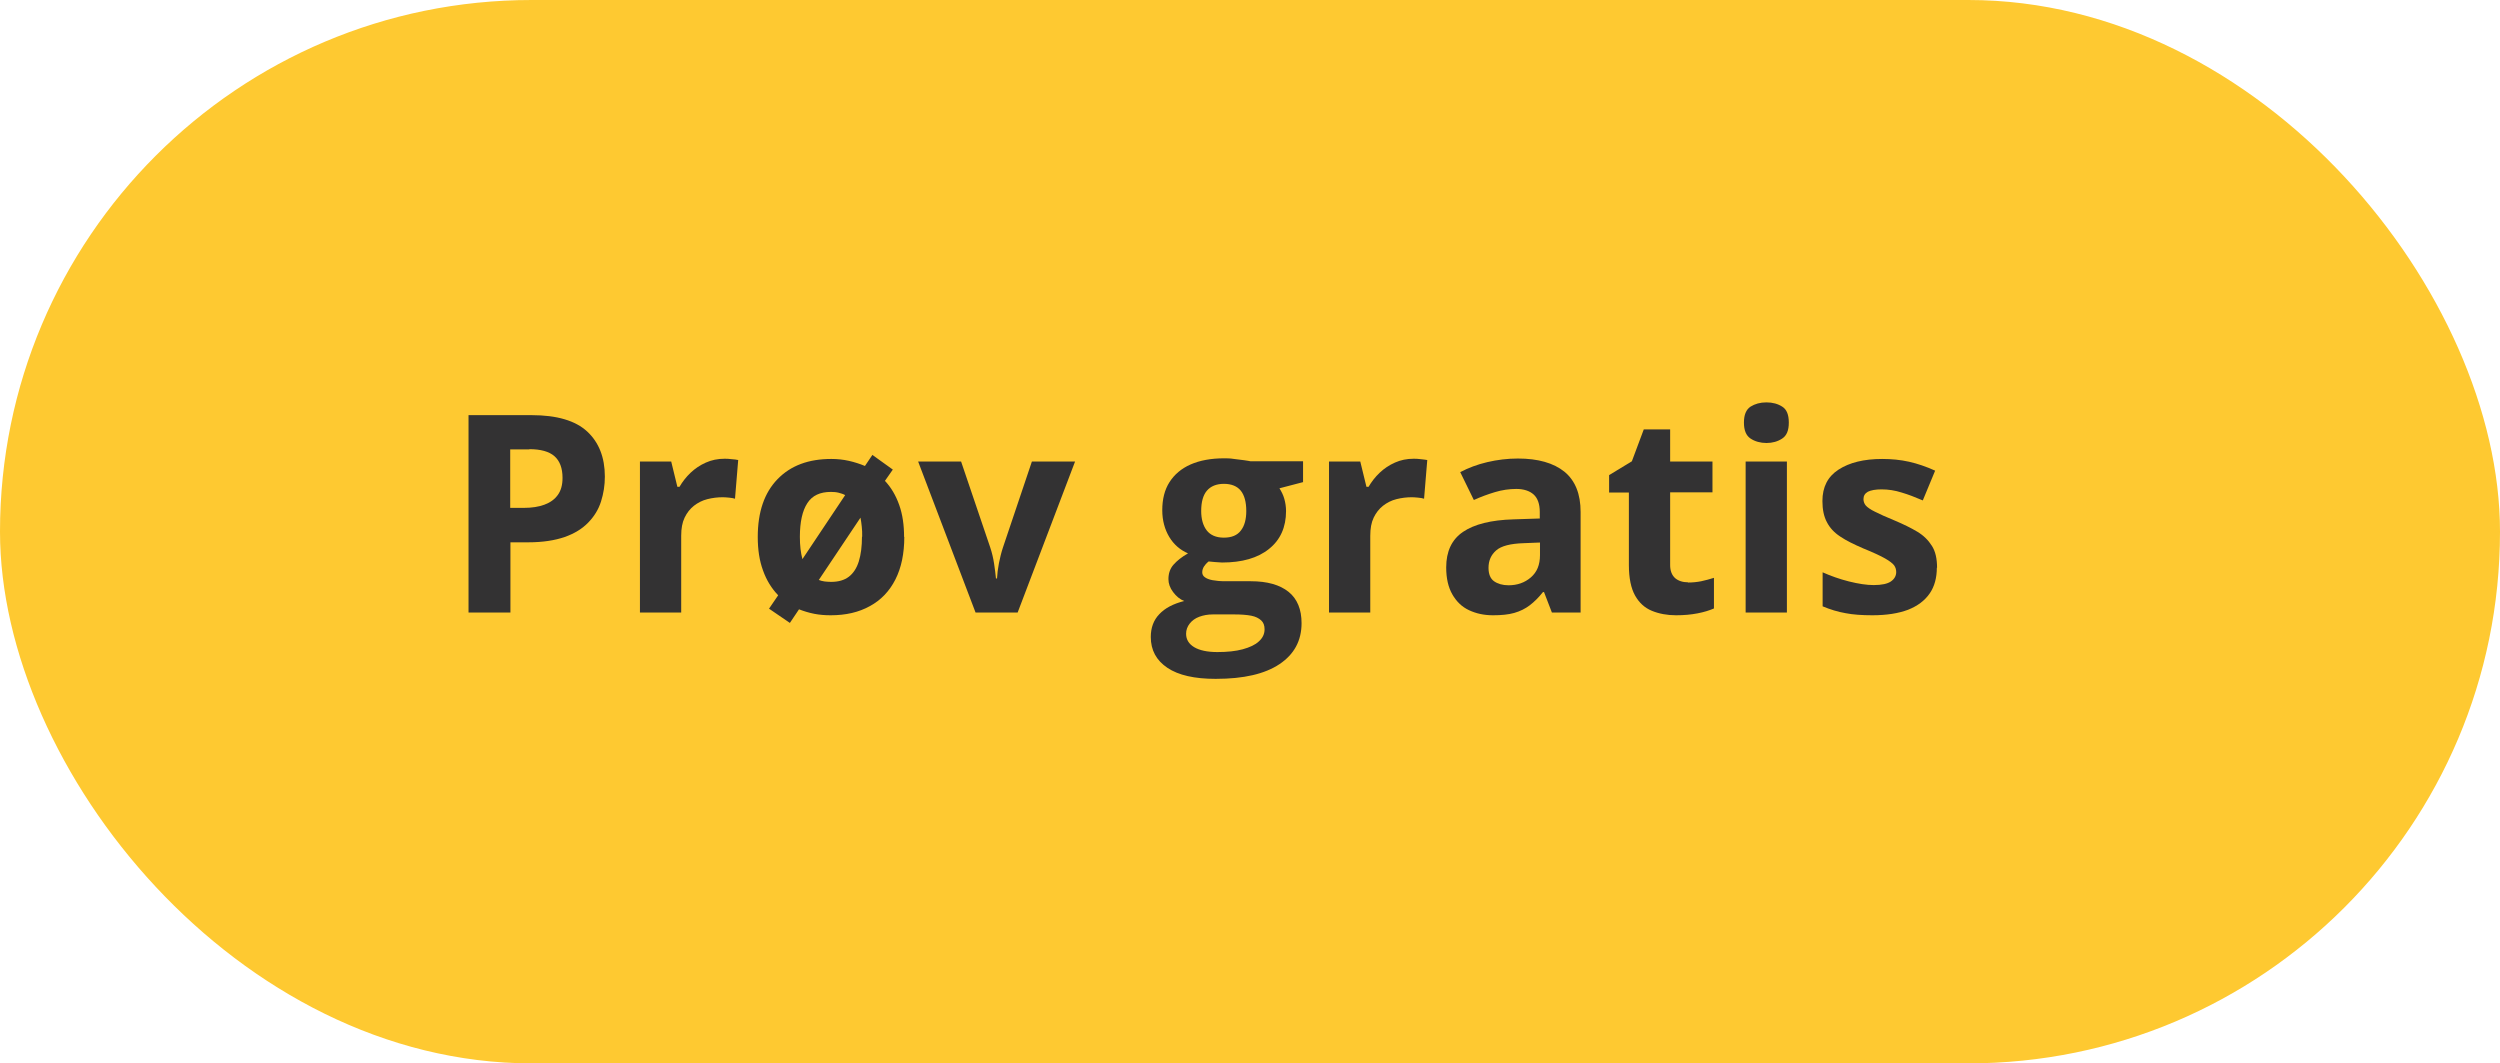 <?xml version="1.0" encoding="UTF-8"?>
<svg id="Lager_1" data-name="Lager 1" xmlns="http://www.w3.org/2000/svg" width="117.55" height="50" viewBox="0 0 117.55 50">
  <defs>
    <style>
      .cls-1 {
        fill: #333233;
      }

      .cls-1, .cls-2 {
        stroke-width: 0px;
      }

      .cls-2 {
        fill: #fec931;
      }
    </style>
  </defs>
  <rect class="cls-2" x="0" y="0" width="117.55" height="50" rx="25" ry="25"/>
  <g>
    <path class="cls-1" d="m24.99,19.52c1.2,0,2.07.26,2.62.77.55.51.83,1.22.83,2.12,0,.41-.06.79-.18,1.17s-.32.7-.6.99c-.28.29-.65.52-1.11.68s-1.03.25-1.71.25h-.84v3.3h-1.97v-9.28h2.96Zm-.1,1.61h-.9v2.75h.65c.37,0,.69-.05.96-.15.27-.1.48-.25.63-.46.15-.21.22-.47.22-.8,0-.46-.13-.8-.38-1.02-.25-.22-.65-.33-1.18-.33Z"/>
    <path class="cls-1" d="m34.06,21.57c.1,0,.21,0,.34.02.13.01.23.02.31.04l-.15,1.82c-.06-.02-.15-.04-.27-.05-.12-.01-.22-.02-.3-.02-.25,0-.49.03-.73.09-.24.06-.45.17-.63.31s-.33.33-.44.56c-.11.23-.16.51-.16.85v3.61h-1.94v-7.1h1.47l.29,1.19h.1c.14-.24.31-.46.52-.66.21-.2.45-.36.72-.48.27-.12.56-.18.87-.18Z"/>
    <path class="cls-1" d="m42.52,25.24c0,.79-.14,1.46-.42,2.01-.28.55-.68.97-1.2,1.25-.52.29-1.13.43-1.84.43-.27,0-.53-.02-.78-.07-.25-.05-.48-.12-.71-.21l-.43.64-.98-.67.43-.63c-.31-.32-.55-.71-.71-1.16-.17-.46-.25-.98-.25-1.58,0-1.18.31-2.08.93-2.72s1.46-.95,2.53-.95c.29,0,.56.03.83.09.26.06.51.14.75.24l.35-.52.96.69-.37.53c.29.31.51.68.67,1.13s.23.95.23,1.51Zm-4.91,0c0,.21.01.4.03.57s.05.33.09.48l2.01-3.01c-.09-.05-.19-.08-.3-.11s-.24-.04-.37-.04c-.51,0-.88.17-1.11.53-.23.35-.35.88-.35,1.58Zm2.93,0c0-.17,0-.33-.02-.48s-.03-.29-.06-.42l-1.96,2.93c.08.03.18.06.27.07s.2.02.31.02c.34,0,.62-.08.83-.24.21-.16.37-.4.47-.72.1-.32.15-.71.15-1.17Z"/>
    <path class="cls-1" d="m45.87,28.8l-2.7-7.1h2.02l1.37,4.04c.08.24.14.49.18.75.04.26.07.5.09.71h.05c.01-.22.04-.46.09-.72.05-.25.11-.5.19-.74l1.36-4.04h2.03l-2.7,7.1h-1.99Z"/>
    <path class="cls-1" d="m57.16,31.92c-.99,0-1.75-.17-2.27-.52s-.78-.83-.78-1.45c0-.43.13-.79.4-1.07.27-.29.66-.49,1.17-.62-.2-.08-.37-.22-.52-.42s-.22-.4-.22-.61c0-.27.08-.5.24-.68s.38-.36.68-.53c-.37-.16-.67-.42-.88-.77s-.33-.77-.33-1.26c0-.52.11-.96.34-1.32.23-.36.56-.64.99-.83s.96-.29,1.58-.29c.13,0,.28,0,.46.03.17.02.33.04.48.06.15.02.25.04.3.05h2.47v.98l-1.11.29c.1.16.18.32.23.5s.08.37.08.57c0,.76-.27,1.36-.8,1.78-.53.43-1.27.64-2.21.64-.22-.01-.44-.03-.63-.05-.1.08-.17.16-.22.24-.05.08-.08.17-.08.27s.04.17.12.23.2.11.36.14c.16.03.36.05.59.05h1.21c.78,0,1.37.17,1.78.5s.61.83.61,1.47c0,.83-.35,1.47-1.04,1.93-.69.46-1.68.69-2.98.69Zm.08-1.26c.46,0,.86-.04,1.19-.13s.59-.21.76-.37c.18-.16.27-.35.27-.57,0-.18-.05-.32-.16-.42s-.26-.18-.47-.22c-.21-.04-.48-.06-.8-.06h-1c-.24,0-.45.04-.64.11s-.34.18-.45.32-.17.3-.17.48c0,.27.13.48.38.63s.62.23,1.08.23Zm.31-5.38c.36,0,.63-.11.8-.34.17-.22.25-.53.25-.91,0-.43-.09-.75-.26-.96s-.44-.32-.79-.32-.62.11-.8.32-.27.53-.27.96c0,.38.09.69.26.91s.44.34.8.34Z"/>
    <path class="cls-1" d="m66.46,21.57c.1,0,.21,0,.34.02s.23.02.31.04l-.15,1.82c-.06-.02-.15-.04-.27-.05s-.22-.02-.3-.02c-.25,0-.49.03-.73.09-.24.06-.45.17-.63.31s-.33.33-.44.56c-.11.23-.16.51-.16.85v3.61h-1.94v-7.1h1.47l.29,1.19h.1c.14-.24.31-.46.52-.66.21-.2.45-.36.72-.48.27-.12.56-.18.87-.18Z"/>
    <path class="cls-1" d="m71.37,21.56c.95,0,1.68.21,2.19.62.51.42.76,1.05.76,1.89v4.73h-1.35l-.37-.96h-.05c-.2.25-.41.46-.62.62-.21.16-.45.28-.73.36s-.61.11-1,.11c-.42,0-.79-.08-1.13-.24s-.59-.41-.78-.74c-.19-.33-.29-.75-.29-1.27,0-.75.26-1.31.79-1.67.53-.36,1.32-.56,2.38-.59l1.23-.04v-.31c0-.37-.1-.65-.29-.82s-.47-.26-.81-.26-.68.05-1.01.15-.66.22-.99.37l-.64-1.31c.38-.2.8-.36,1.27-.47s.95-.17,1.45-.17Zm1.03,3.95l-.75.03c-.63.02-1.06.13-1.3.34-.24.21-.36.48-.36.82,0,.3.09.51.26.63s.4.19.68.19c.41,0,.76-.12,1.05-.37.29-.25.43-.59.43-1.05v-.58Z"/>
    <path class="cls-1" d="m79.37,27.39c.21,0,.42-.02.62-.06.2-.04.4-.1.6-.16v1.44c-.21.09-.46.17-.77.23s-.64.09-1.01.09c-.42,0-.8-.07-1.14-.21-.34-.14-.6-.38-.79-.72s-.29-.82-.29-1.42v-3.42h-.93v-.82l1.07-.65.56-1.5h1.24v1.51h1.99v1.45h-1.99v3.42c0,.27.08.47.23.61.15.13.36.2.61.2Z"/>
    <path class="cls-1" d="m83.06,18.92c.29,0,.54.07.74.2.21.13.31.38.31.75s-.1.61-.31.75-.46.21-.74.21-.54-.07-.75-.21-.31-.39-.31-.75.1-.61.31-.75c.21-.13.45-.2.75-.2Zm.96,2.78v7.1h-1.94v-7.1h1.94Z"/>
    <path class="cls-1" d="m91.07,26.69c0,.48-.11.89-.34,1.22s-.56.58-1.01.76c-.45.17-1.01.26-1.68.26-.5,0-.92-.03-1.27-.1-.35-.06-.71-.17-1.07-.32v-1.6c.38.17.8.32,1.24.43s.83.17,1.16.17c.38,0,.65-.06.81-.17s.25-.26.25-.44c0-.12-.03-.22-.1-.32-.07-.09-.21-.2-.42-.32-.21-.12-.55-.28-1.02-.47-.44-.19-.81-.37-1.09-.56-.29-.19-.5-.42-.63-.68-.14-.26-.21-.59-.21-.99,0-.66.25-1.15.76-1.48s1.19-.5,2.05-.5c.44,0,.86.04,1.26.13.4.09.81.23,1.23.42l-.58,1.4c-.35-.15-.68-.28-.99-.37-.31-.1-.63-.15-.95-.15-.28,0-.5.04-.64.11-.14.08-.21.19-.21.35,0,.11.04.22.11.3s.22.19.43.29c.21.11.53.25.94.42.4.17.75.34,1.05.52s.52.4.69.67.24.61.24,1.03Z"/>
  </g>
</svg>